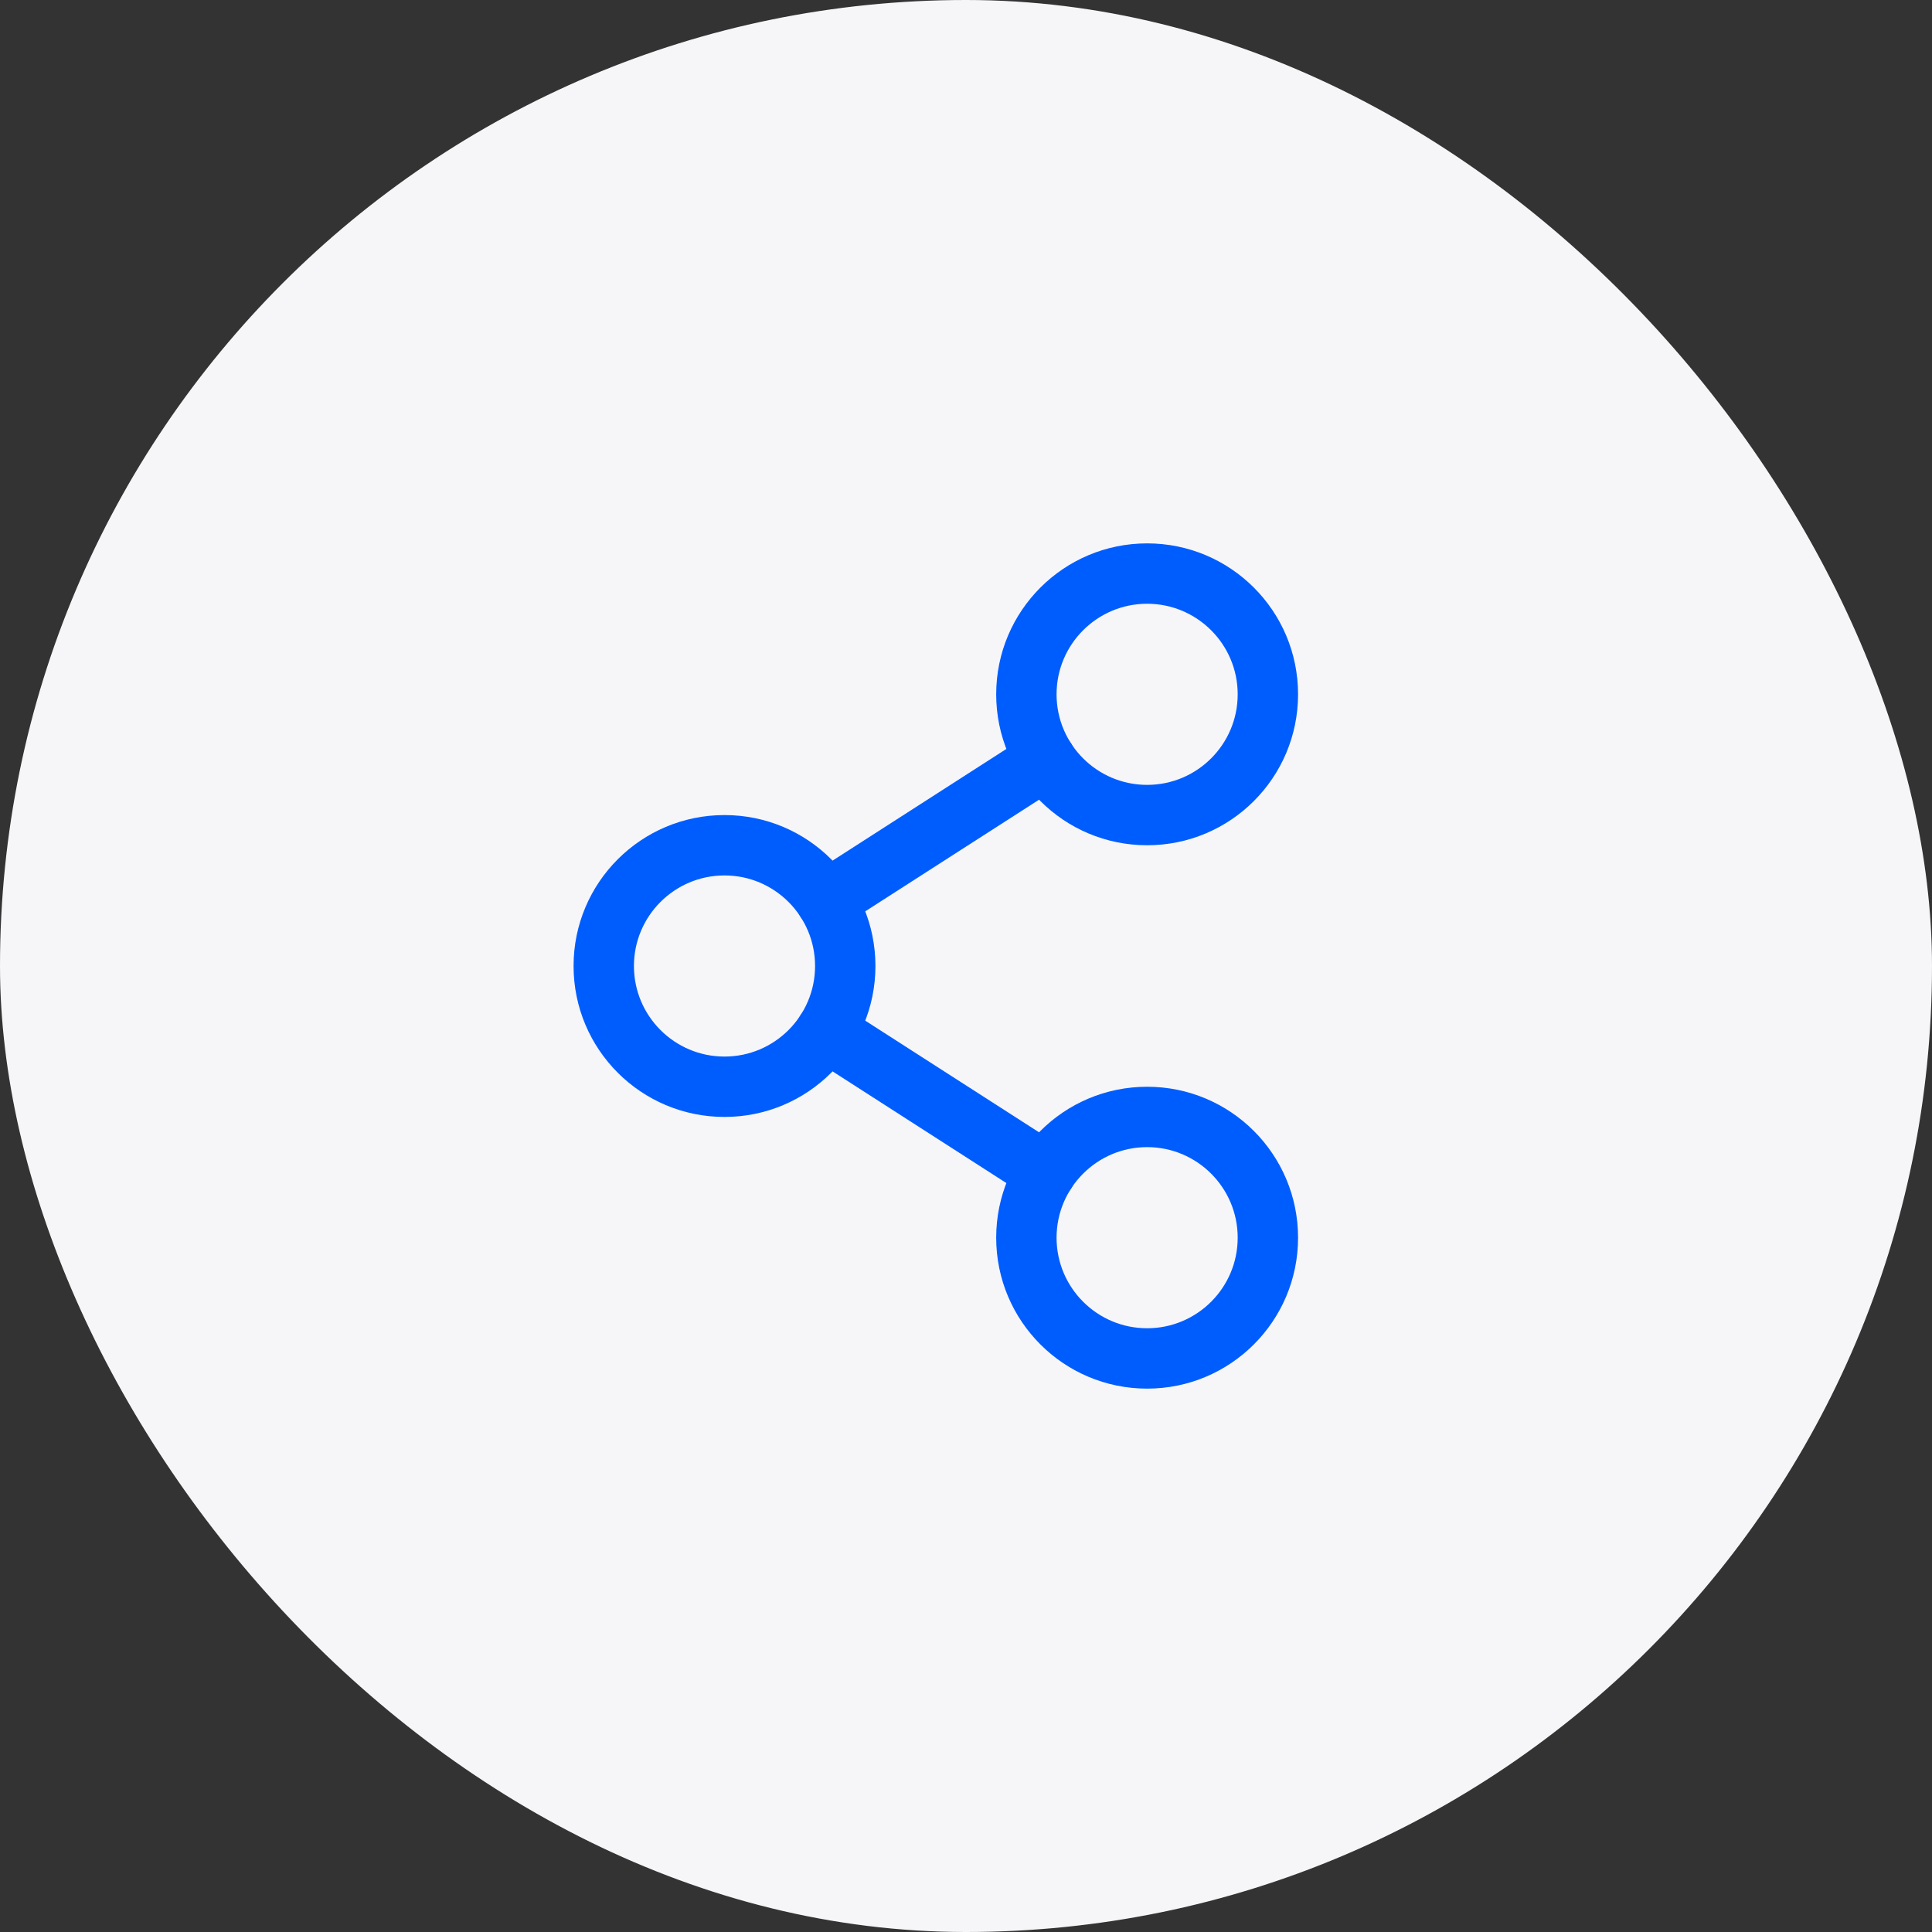 <svg width="32" height="32" viewBox="0 0 32 32" fill="none" xmlns="http://www.w3.org/2000/svg">
<rect x="0" y="0" width="32" height="32" fill="#333333" stroke="none"/>
<rect width="32" height="32" rx="16" fill="#F6F6F9"/>
<path fill-rule="evenodd" clip-rule="evenodd" d="M12 14.5C11.172 14.5 10.5 15.172 10.5 16C10.5 16.828 11.172 17.5 12 17.5C12.828 17.5 13.5 16.828 13.5 16C13.5 15.172 12.828 14.5 12 14.5ZM9.5 16C9.5 14.619 10.619 13.5 12 13.5C13.381 13.5 14.5 14.619 14.5 16C14.5 17.381 13.381 18.5 12 18.5C10.619 18.5 9.5 17.381 9.5 16Z" fill="#005DFD"/>
<path fill-rule="evenodd" clip-rule="evenodd" d="M19 19C18.172 19 17.5 19.672 17.5 20.5C17.5 21.328 18.172 22 19 22C19.828 22 20.5 21.328 20.5 20.5C20.5 19.672 19.828 19 19 19ZM16.5 20.5C16.5 19.119 17.619 18 19 18C20.381 18 21.5 19.119 21.5 20.5C21.5 21.881 20.381 23 19 23C17.619 23 16.5 21.881 16.5 20.5Z" fill="#005DFD"/>
<path fill-rule="evenodd" clip-rule="evenodd" d="M19 10C18.172 10 17.5 10.672 17.5 11.5C17.5 12.328 18.172 13 19 13C19.828 13 20.5 12.328 20.5 11.5C20.5 10.672 19.828 10 19 10ZM16.5 11.5C16.5 10.119 17.619 9 19 9C20.381 9 21.5 10.119 21.5 11.5C21.5 12.881 20.381 14 19 14C17.619 14 16.5 12.881 16.5 11.5Z" fill="#005DFD"/>
<path fill-rule="evenodd" clip-rule="evenodd" d="M17.739 12.311C17.889 12.543 17.821 12.853 17.589 13.002L13.951 15.339C13.719 15.489 13.41 15.421 13.261 15.189C13.111 14.957 13.179 14.647 13.411 14.498L17.048 12.161C17.281 12.011 17.59 12.079 17.739 12.311Z" fill="#005DFD"/>
<path fill-rule="evenodd" clip-rule="evenodd" d="M13.261 16.811C13.41 16.579 13.719 16.511 13.951 16.661L17.589 18.998C17.821 19.147 17.889 19.457 17.739 19.689C17.59 19.921 17.281 19.989 17.048 19.839L13.411 17.502C13.179 17.353 13.111 17.043 13.261 16.811Z" fill="#005DFD"/>
</svg>
